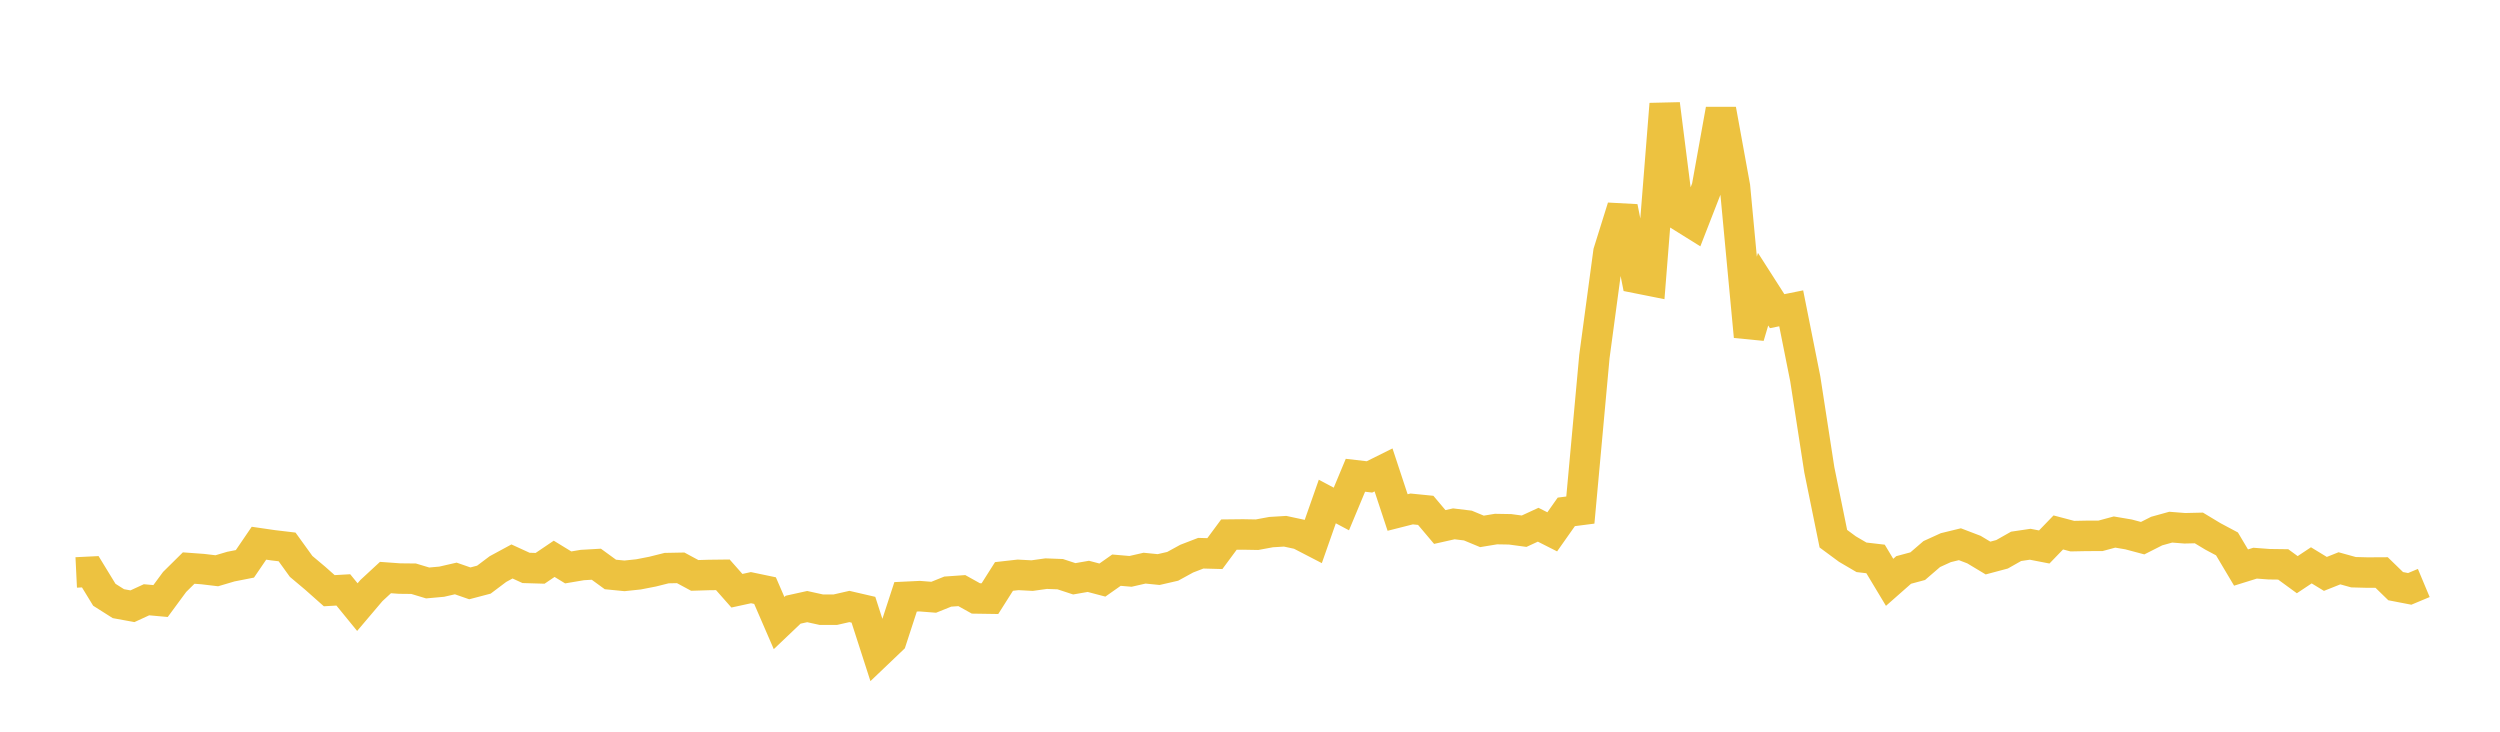 <svg width="164" height="48" xmlns="http://www.w3.org/2000/svg" xmlns:xlink="http://www.w3.org/1999/xlink"><path fill="none" stroke="rgb(237,194,64)" stroke-width="2" d="M5,37.552L5.922,37.507L6.844,39.016L7.766,39.6L8.689,39.769L9.611,39.345L10.533,39.428L11.455,38.176L12.377,37.265L13.299,37.332L14.222,37.442L15.144,37.169L16.066,36.988L16.988,35.635L17.91,35.769L18.832,35.878L19.754,37.156L20.677,37.932L21.599,38.75L22.521,38.697L23.443,39.827L24.365,38.74L25.287,37.887L26.21,37.954L27.132,37.964L28.054,38.242L28.976,38.159L29.898,37.947L30.82,38.268L31.743,38.025L32.665,37.331L33.587,36.832L34.509,37.255L35.431,37.282L36.353,36.658L37.275,37.222L38.198,37.066L39.12,37.013L40.042,37.685L40.964,37.776L41.886,37.679L42.808,37.499L43.731,37.268L44.653,37.25L45.575,37.747L46.497,37.719L47.419,37.708L48.341,38.752L49.263,38.551L50.186,38.744L51.108,40.873L52.03,39.996L52.952,39.792L53.874,39.995L54.796,39.996L55.719,39.785L56.641,39.999L57.563,42.859L58.485,41.98L59.407,39.152L60.329,39.108L61.251,39.18L62.174,38.809L63.096,38.744L64.018,39.257L64.94,39.271L65.862,37.815L66.784,37.711L67.707,37.76L68.629,37.631L69.551,37.666L70.473,37.969L71.395,37.809L72.317,38.052L73.24,37.403L74.162,37.482L75.084,37.271L76.006,37.363L76.928,37.151L77.85,36.646L78.772,36.291L79.695,36.316L80.617,35.07L81.539,35.06L82.461,35.077L83.383,34.906L84.305,34.85L85.228,35.048L86.15,35.525L87.072,32.899L87.994,33.389L88.916,31.178L89.838,31.285L90.76,30.826L91.683,33.621L92.605,33.387L93.527,33.479L94.449,34.571L95.371,34.364L96.293,34.476L97.216,34.859L98.138,34.707L99.06,34.723L99.982,34.847L100.904,34.422L101.826,34.889L102.749,33.579L103.671,33.46L104.593,23.383L105.515,16.535L106.437,13.585L107.359,18.242L108.281,18.426L109.204,6.827L110.126,14.099L111.048,14.674L111.97,12.306L112.892,7.185L113.814,12.247L114.737,22.077L115.659,18.971L116.581,20.412L117.503,20.226L118.425,24.847L119.347,30.817L120.269,35.339L121.192,36.02L122.114,36.56L123.036,36.667L123.958,38.201L124.88,37.389L125.802,37.141L126.725,36.346L127.647,35.926L128.569,35.701L129.491,36.053L130.413,36.607L131.335,36.361L132.257,35.84L133.18,35.703L134.102,35.882L135.024,34.928L135.946,35.171L136.868,35.153L137.79,35.151L138.713,34.902L139.635,35.058L140.557,35.304L141.479,34.838L142.401,34.582L143.323,34.655L144.246,34.633L145.168,35.189L146.09,35.68L147.012,37.231L147.934,36.944L148.856,37.013L149.778,37.025L150.701,37.699L151.623,37.086L152.545,37.648L153.467,37.281L154.389,37.537L155.311,37.561L156.234,37.556L157.156,38.452L158.078,38.63L159,38.244"></path></svg>